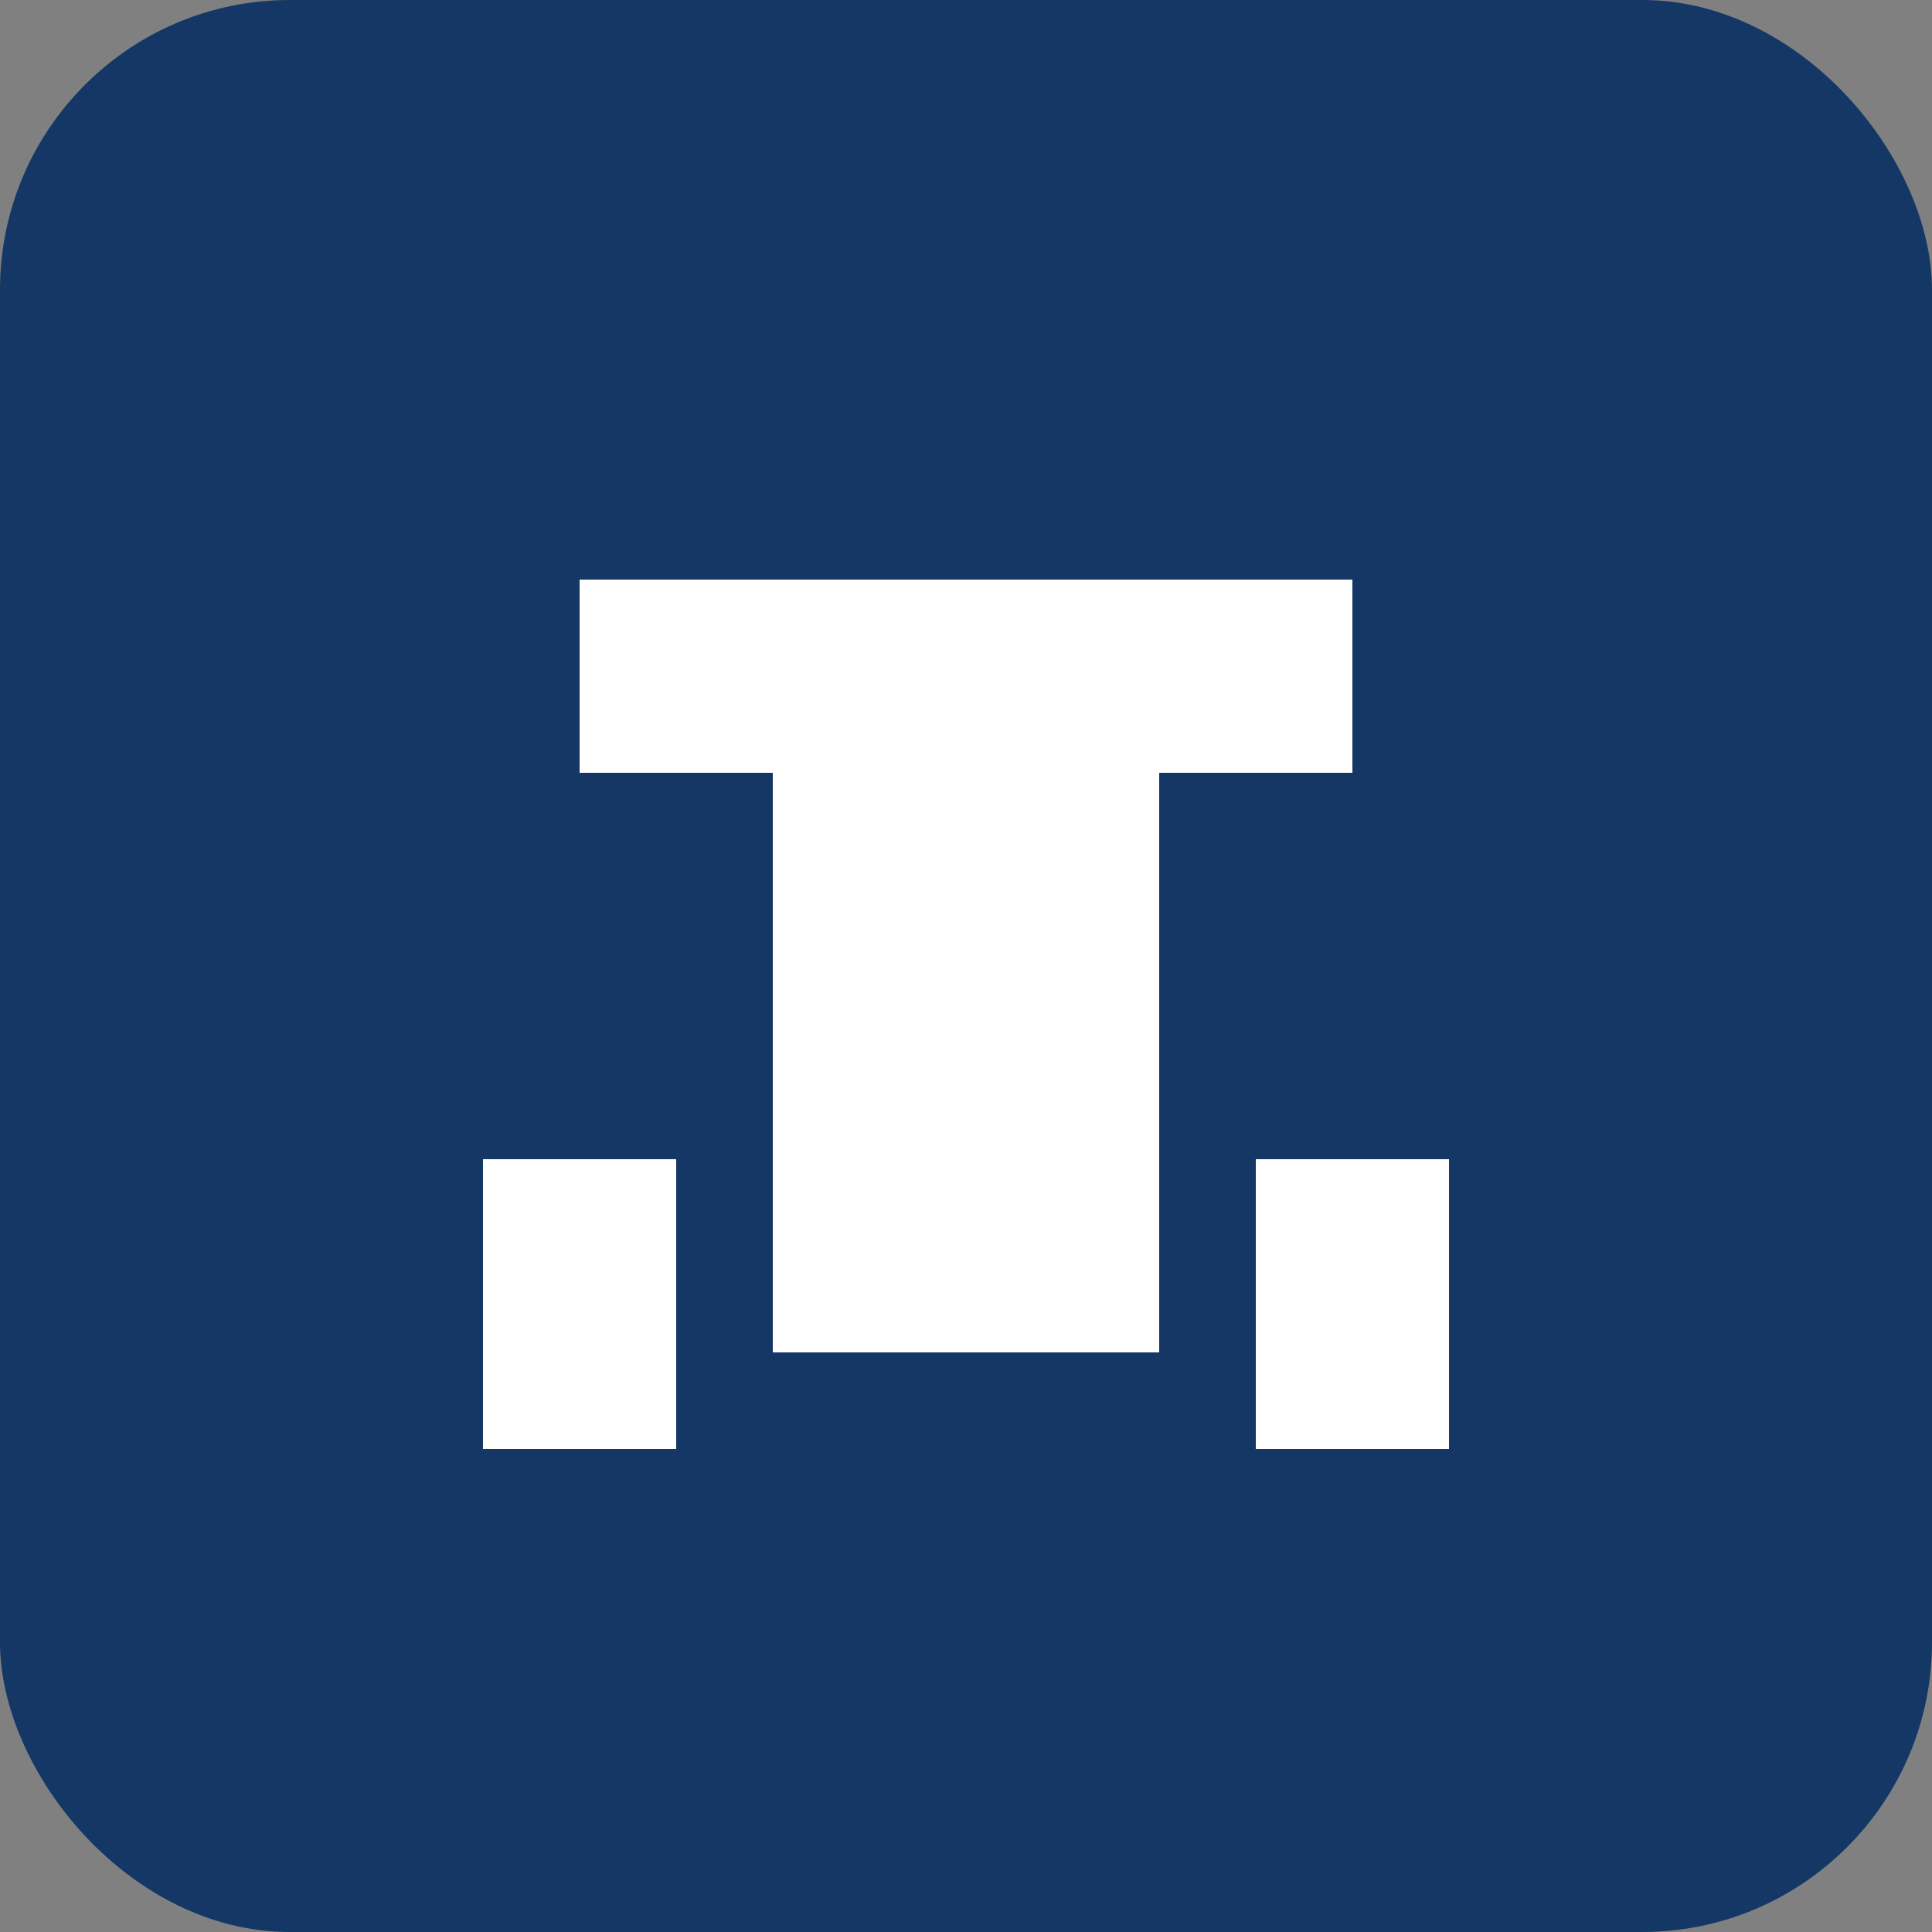 
<svg xmlns="http://www.w3.org/2000/svg" viewBox="0 0 100 100" width="32" height="32">
  <rect x="0" y="0" width="100" height="100" fill="#808080" stroke="none"/>
  <rect width="100" height="100" rx="15" fill="#143766" />
  <path d="M30 30 L70 30 L70 40 L60 40 L60 70 L40 70 L40 40 L30 40 Z" fill="white" />
  <path d="M25 60 L35 60 L35 75 L25 75 Z" fill="white" />
  <path d="M65 60 L75 60 L75 75 L65 75 Z" fill="white" />
</svg>
